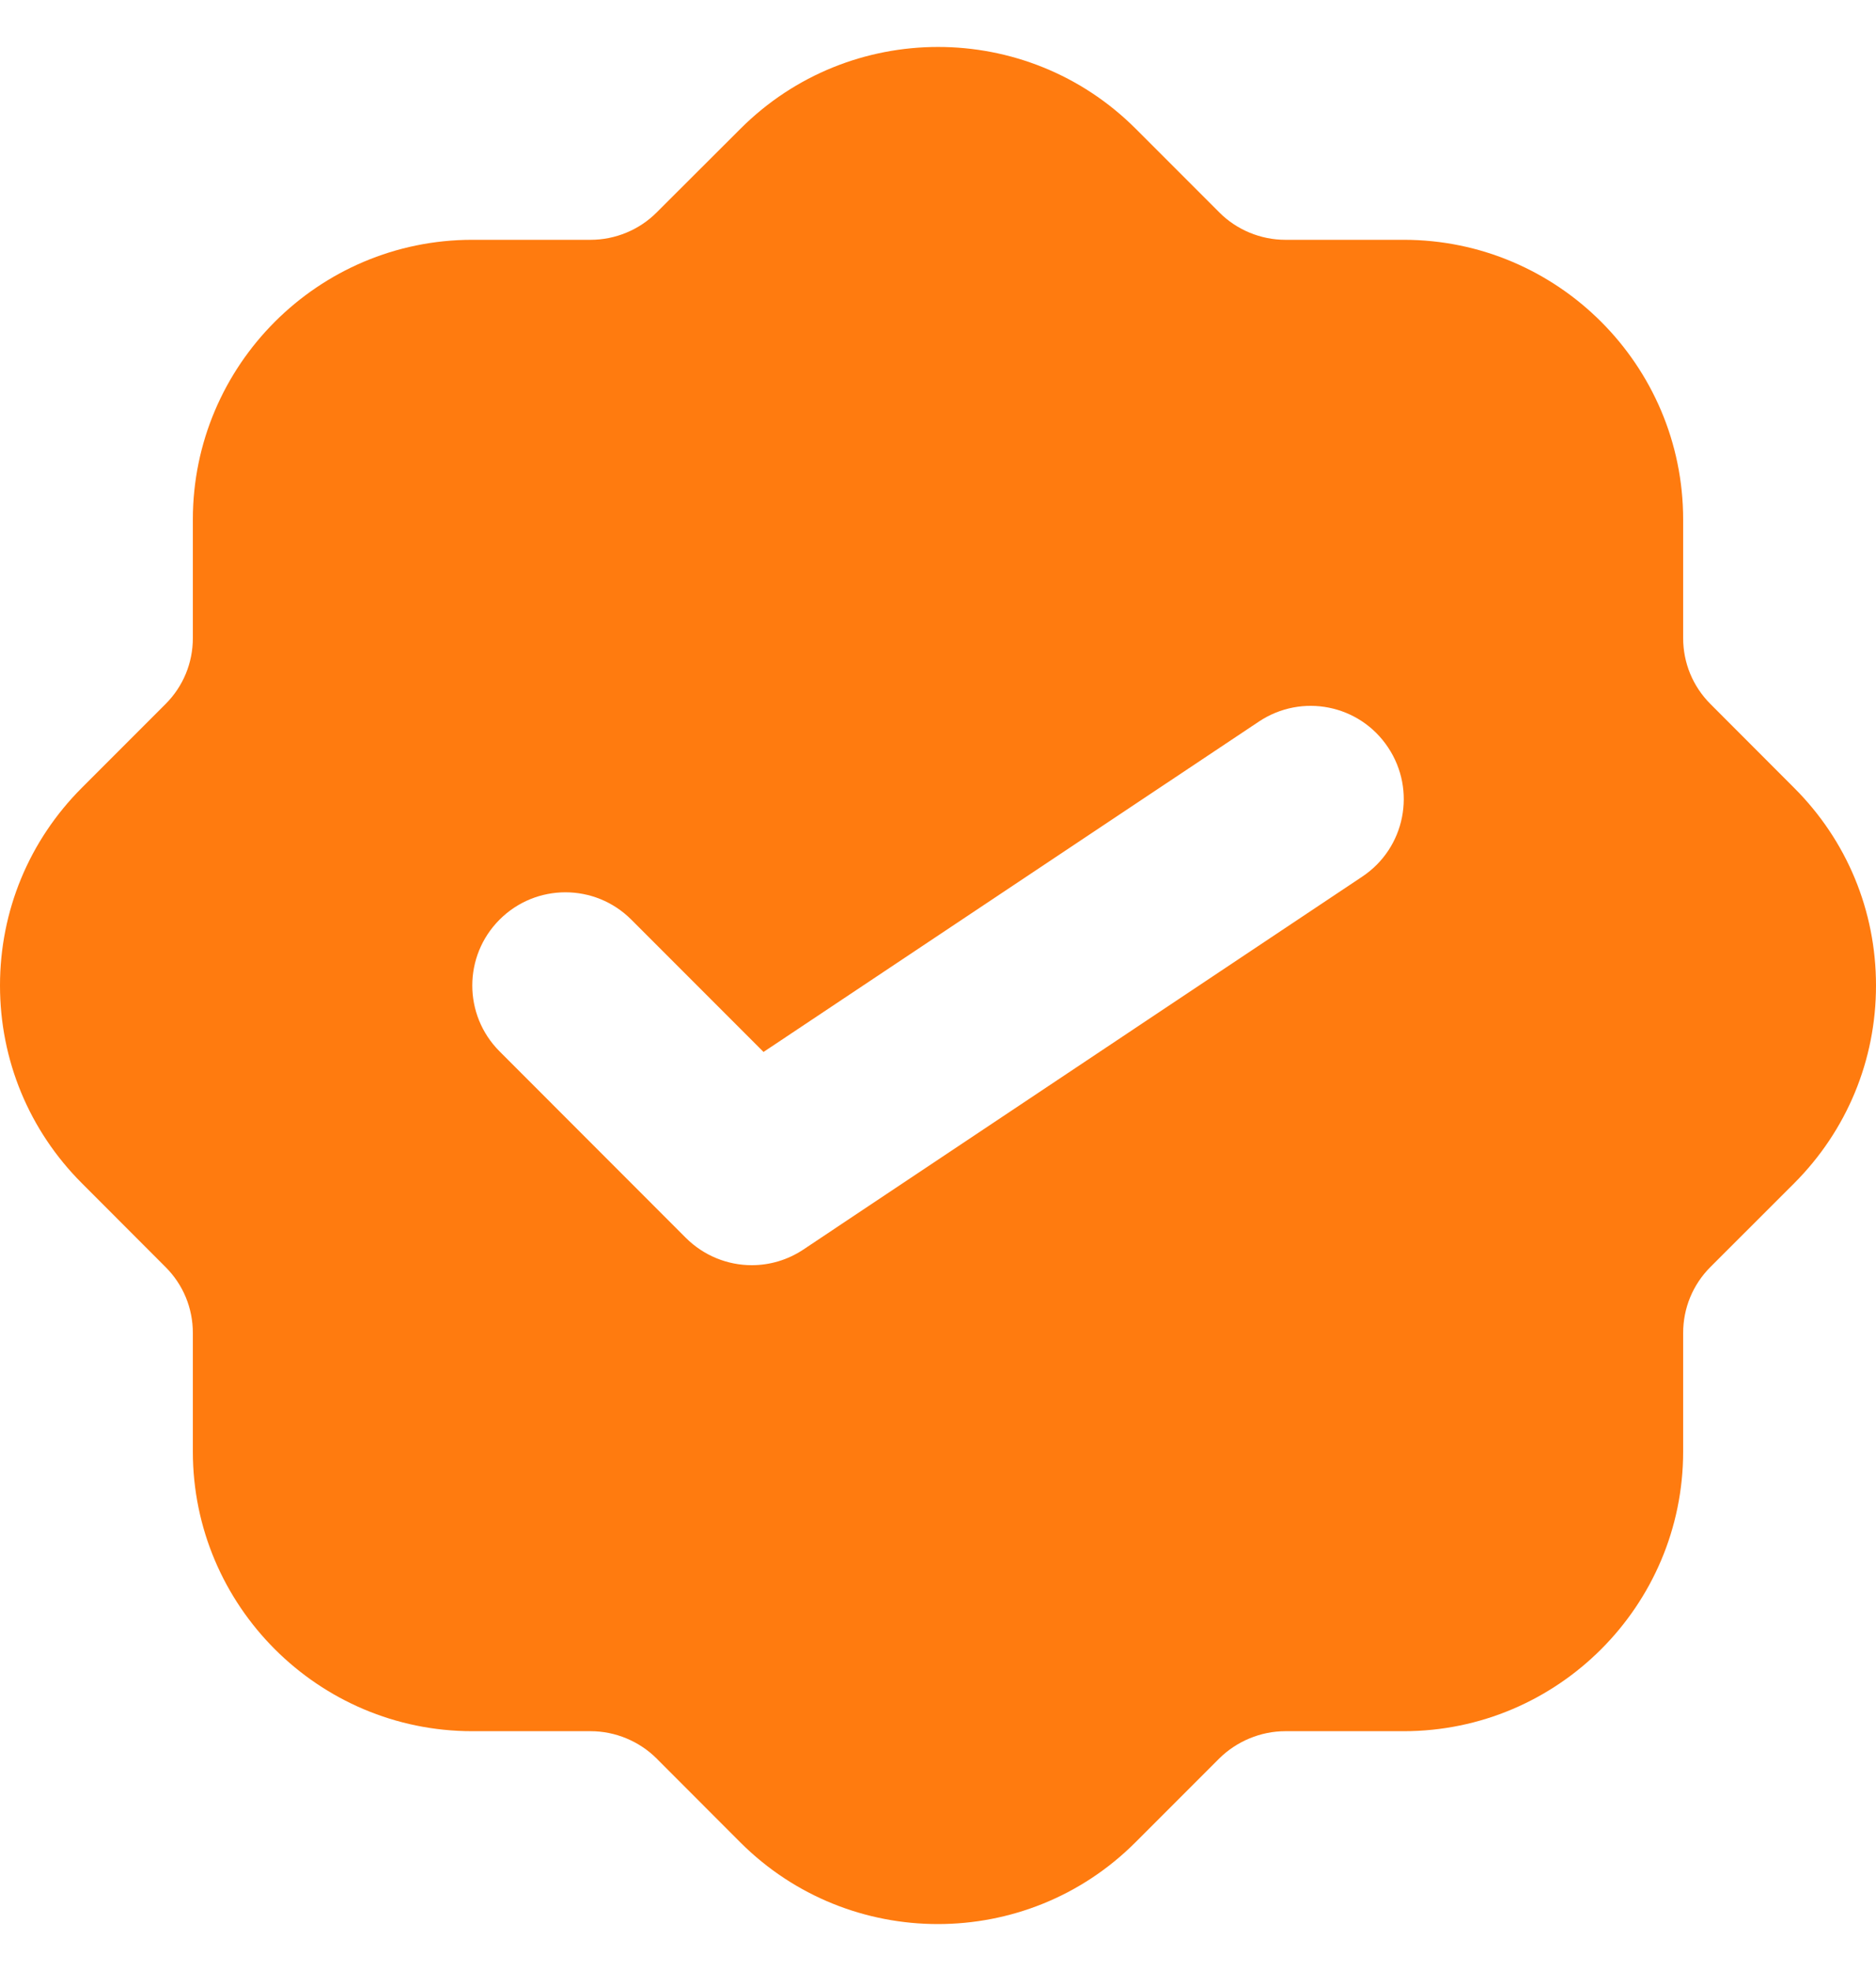 <svg width="20" height="21" viewBox="0 0 20 21" fill="none" xmlns="http://www.w3.org/2000/svg">
<path d="M19.127 8.394L18.235 7.501C18.047 7.313 17.944 7.063 17.944 6.798V5.535C17.944 3.892 16.607 2.555 14.965 2.555H13.702C13.441 2.555 13.184 2.449 13 2.264L12.107 1.371C10.945 0.21 9.057 0.21 7.895 1.371L7 2.264C6.816 2.449 6.559 2.555 6.298 2.555H5.035C3.393 2.555 2.056 3.892 2.056 5.535V6.798C2.056 7.063 1.953 7.313 1.765 7.501L0.873 8.393C0.31 8.956 0 9.705 0 10.5C0 11.296 0.311 12.045 0.873 12.607L1.764 13.499C1.953 13.687 2.056 13.937 2.056 14.203V15.466C2.056 17.108 3.393 18.445 5.035 18.445H6.298C6.559 18.445 6.816 18.552 7 18.736L7.893 19.63C8.474 20.21 9.236 20.5 9.999 20.5C10.762 20.5 11.524 20.21 12.105 19.629L12.998 18.736C13.184 18.552 13.441 18.445 13.702 18.445H14.965C16.607 18.445 17.944 17.108 17.944 15.466V14.203C17.944 13.937 18.047 13.687 18.235 13.499L19.127 12.608C19.689 12.045 20 11.297 20 10.5C20 9.704 19.69 8.956 19.127 8.394ZM14.523 9.34L8.565 13.313C8.397 13.425 8.205 13.48 8.014 13.48C7.758 13.48 7.504 13.38 7.312 13.189L5.326 11.202C4.938 10.814 4.938 10.186 5.326 9.798C5.714 9.41 6.342 9.41 6.73 9.798L8.14 11.208L13.421 7.688C13.879 7.383 14.494 7.506 14.798 7.963C15.103 8.42 14.98 9.036 14.523 9.34Z" fill="#FF7B0F"/>
</svg>

